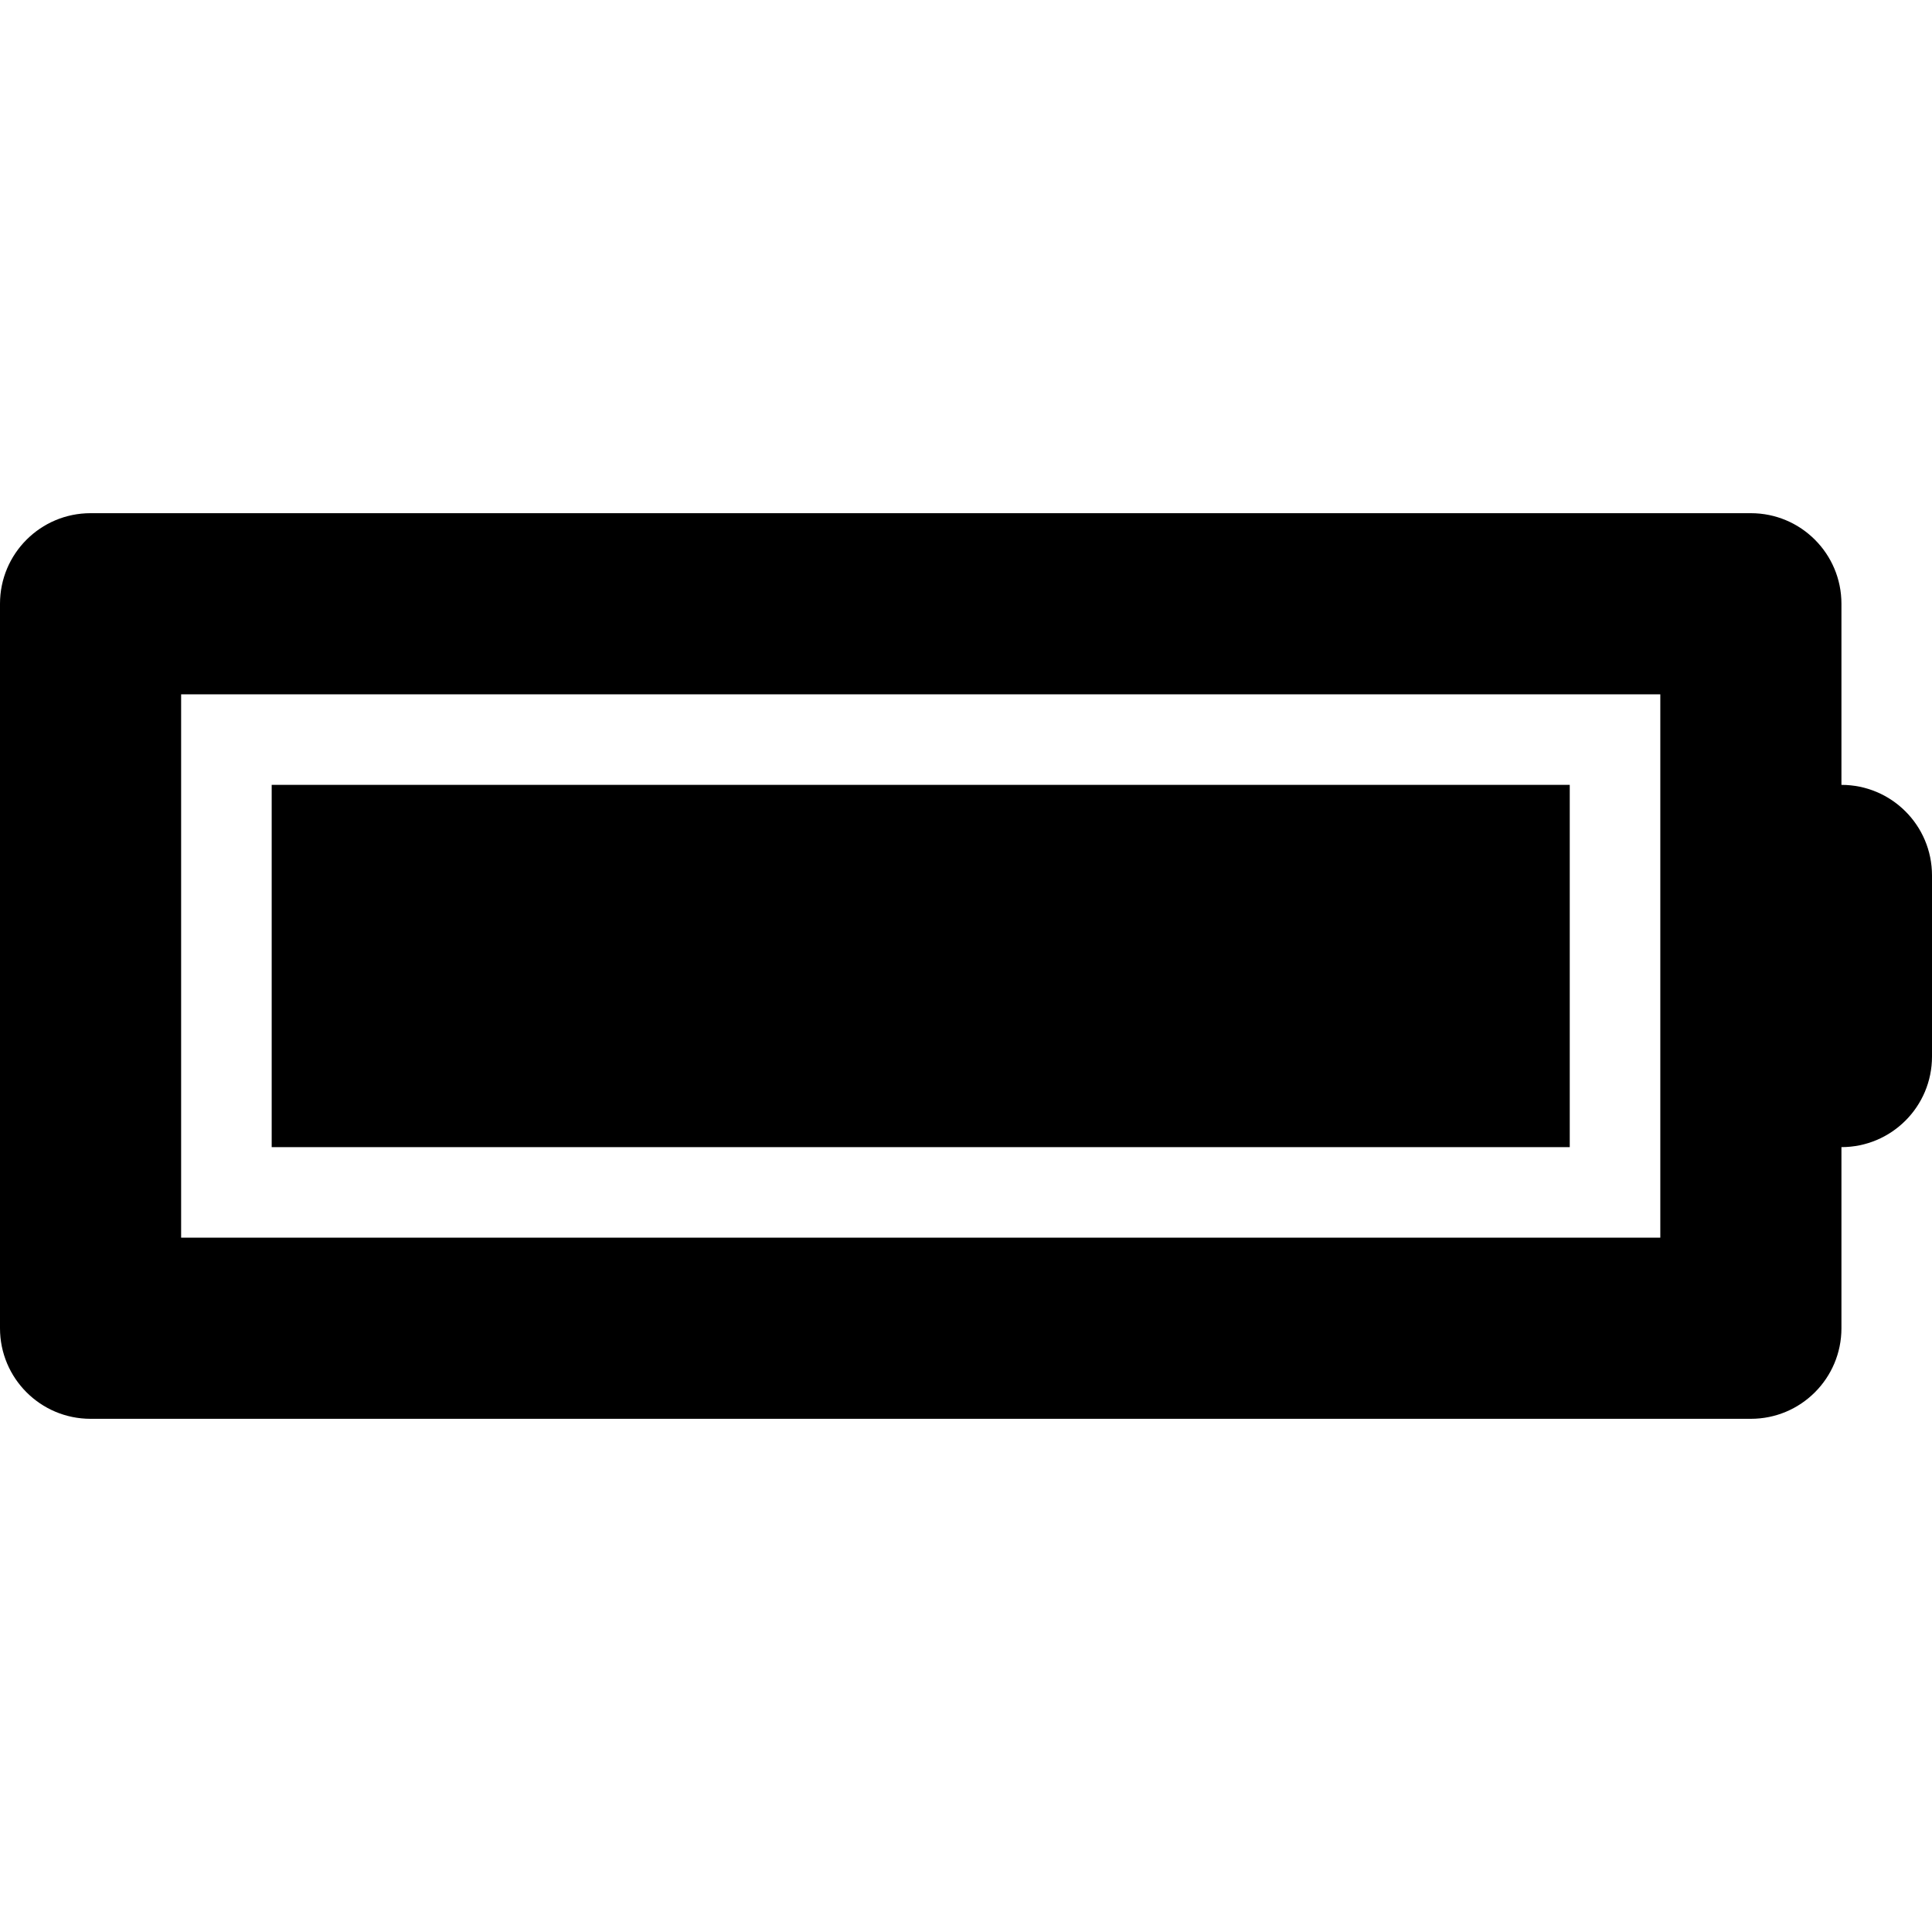 <?xml version="1.0" encoding="utf-8"?>
<!-- Generator: Adobe Illustrator 16.0.0, SVG Export Plug-In . SVG Version: 6.00 Build 0)  -->
<!DOCTYPE svg PUBLIC "-//W3C//DTD SVG 1.1//EN" "http://www.w3.org/Graphics/SVG/1.1/DTD/svg11.dtd">
<svg version="1.1" id="Layer_1" xmlns="http://www.w3.org/2000/svg" xmlns:xlink="http://www.w3.org/1999/xlink" x="0px" y="0px"
	 width="64px" height="64px" viewBox="0 0 64 64" enable-background="new 0 0 64 64" xml:space="preserve">
<g id="BATTERY_FULL_1_" enable-background="new    ">
	<g id="BATTERY_FULL">
		<g>
			<path d="M61,26v-6c0-1.657-1.343-3-3-3H3c-1.657,0-3,1.343-3,3v24c0,1.657,1.343,3,3,3h55c1.657,0,3-1.343,3-3v-6
				c1.657,0,3-1.343,3-3v-6C64,27.343,62.657,26,61,26z M55,41H6V23h49V41z M52,26H9v12h43V26z"/>
		</g>
	</g>
</g>
</svg>
